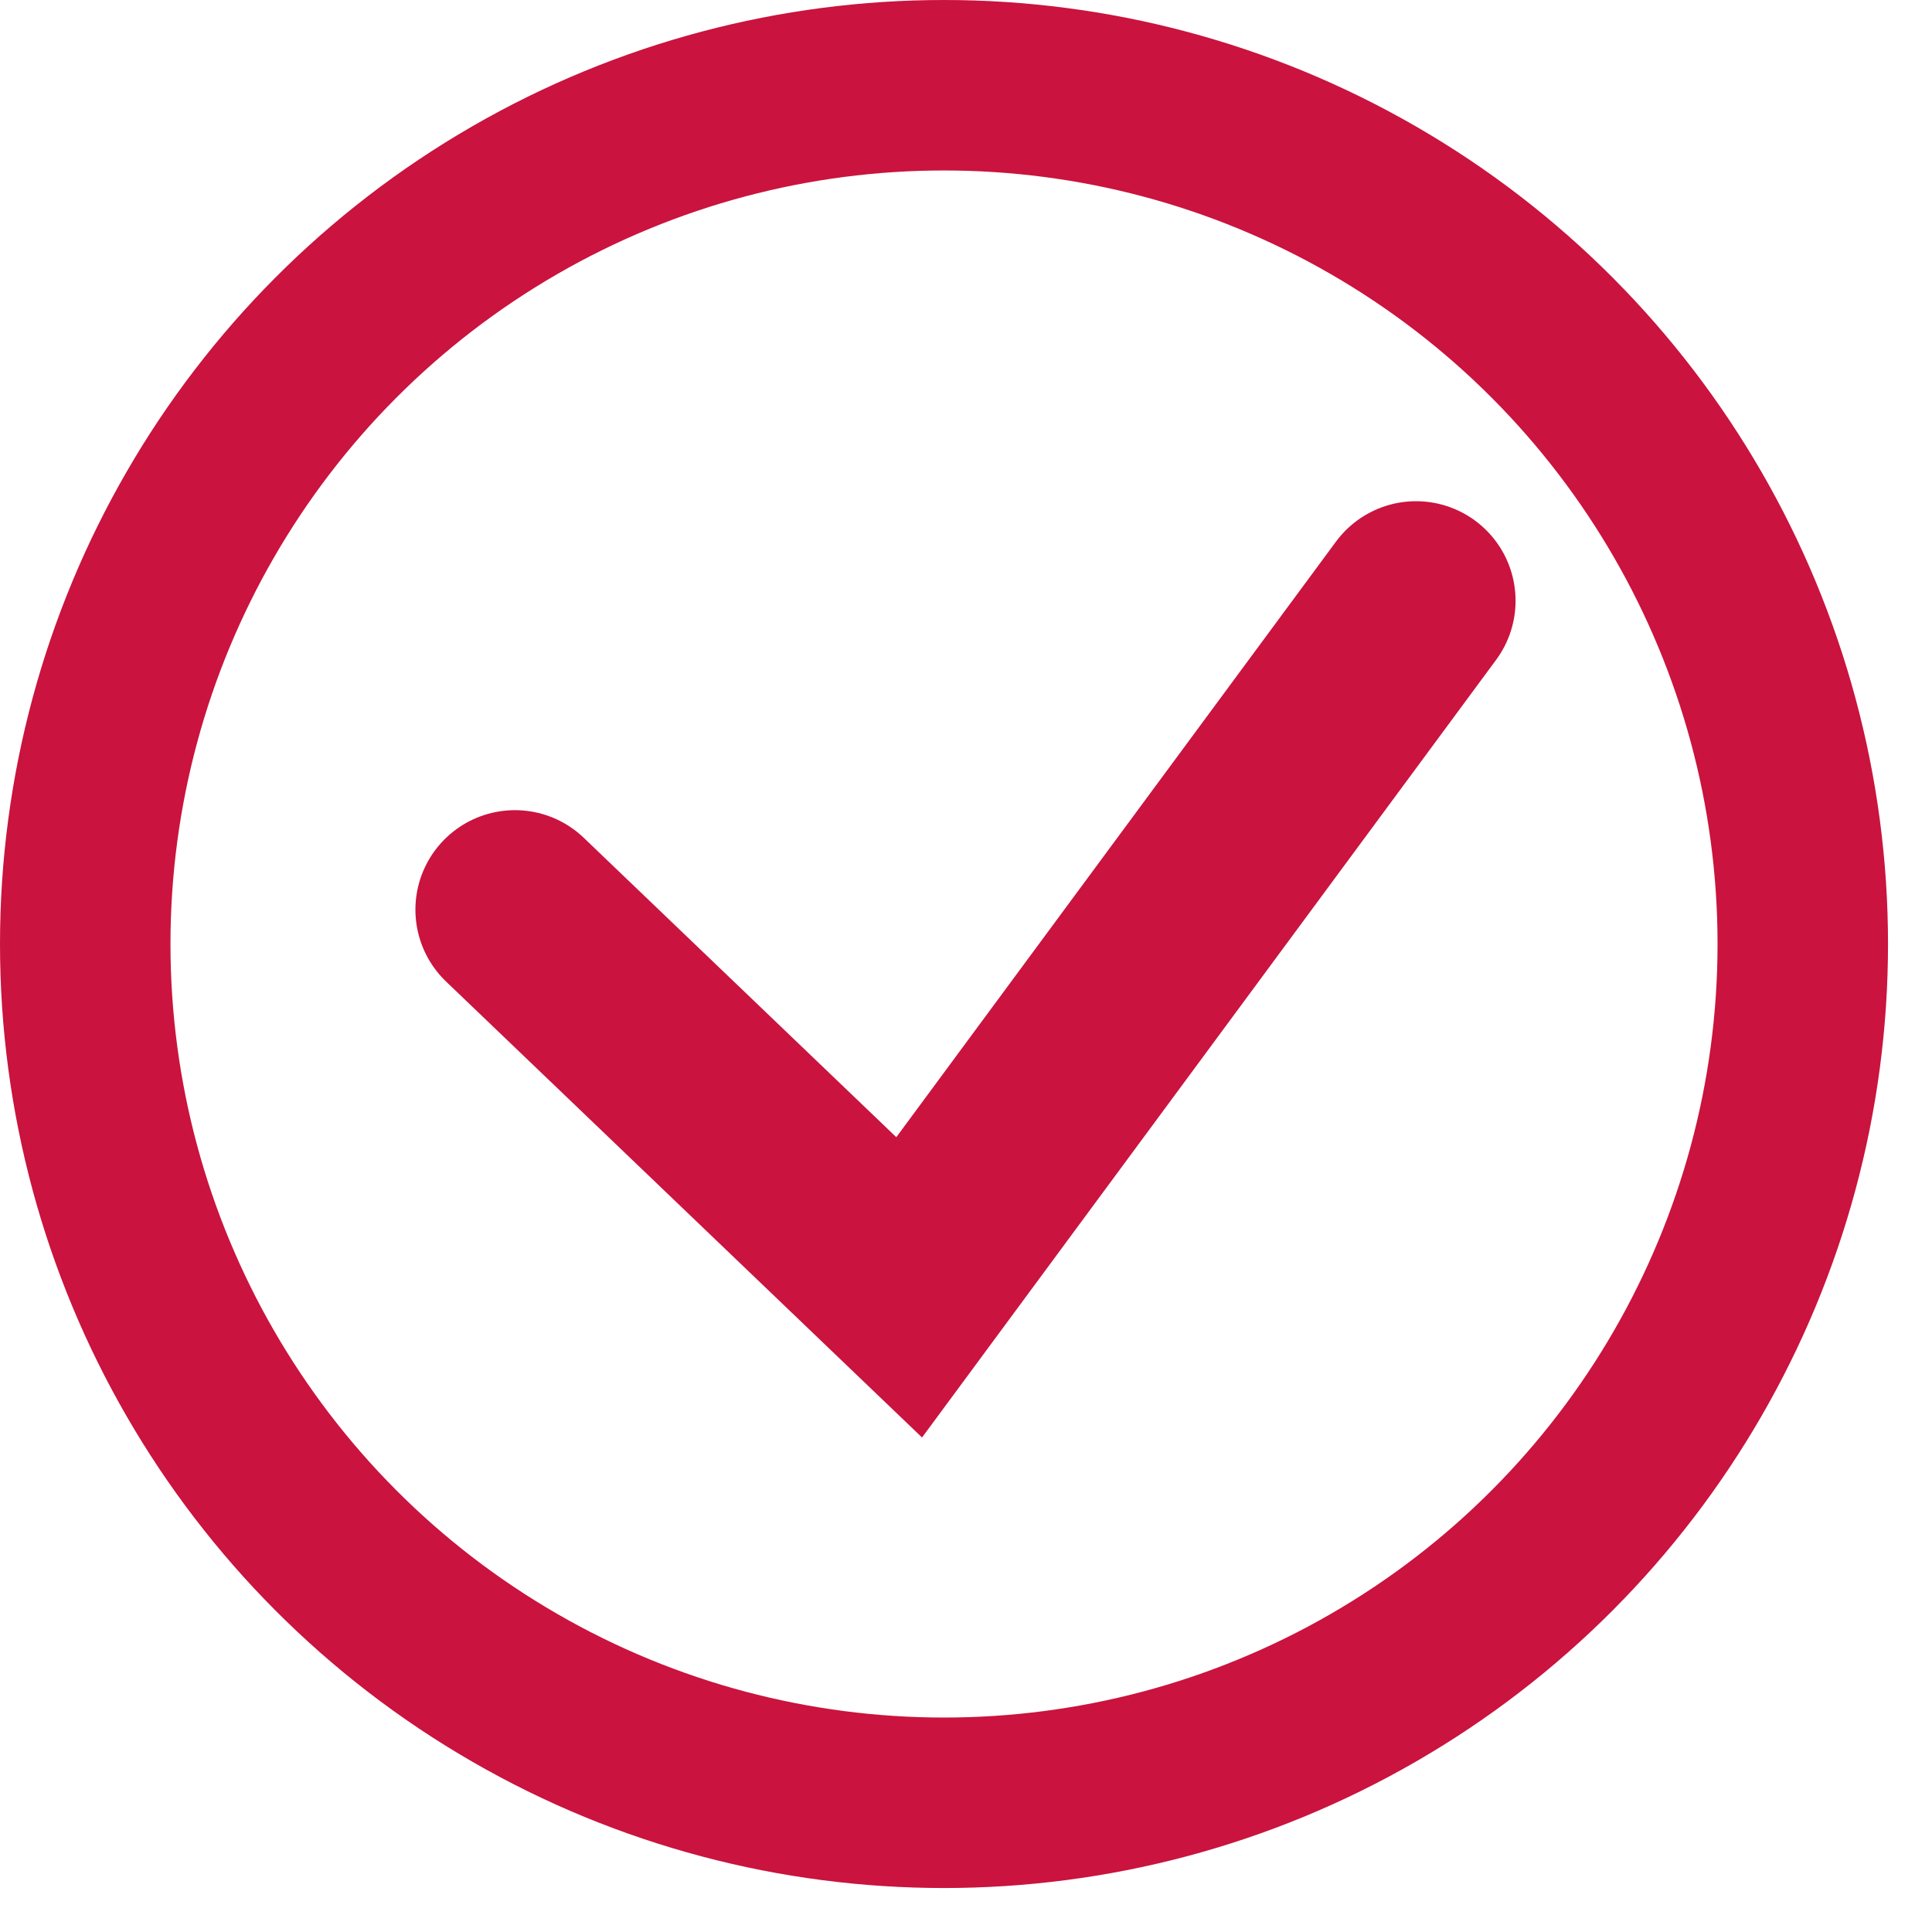 <?xml version="1.0" encoding="UTF-8"?> <svg xmlns="http://www.w3.org/2000/svg" width="34" height="34" viewBox="0 0 34 34" fill="none"> <circle cx="16.613" cy="16.613" r="15.113" stroke="#CA133E" stroke-width="3"></circle> <path d="M9.062 16.009L16 22.655L24.92 10.572" stroke="#CA133E" stroke-width="3.503" stroke-linecap="round"></path> </svg> 